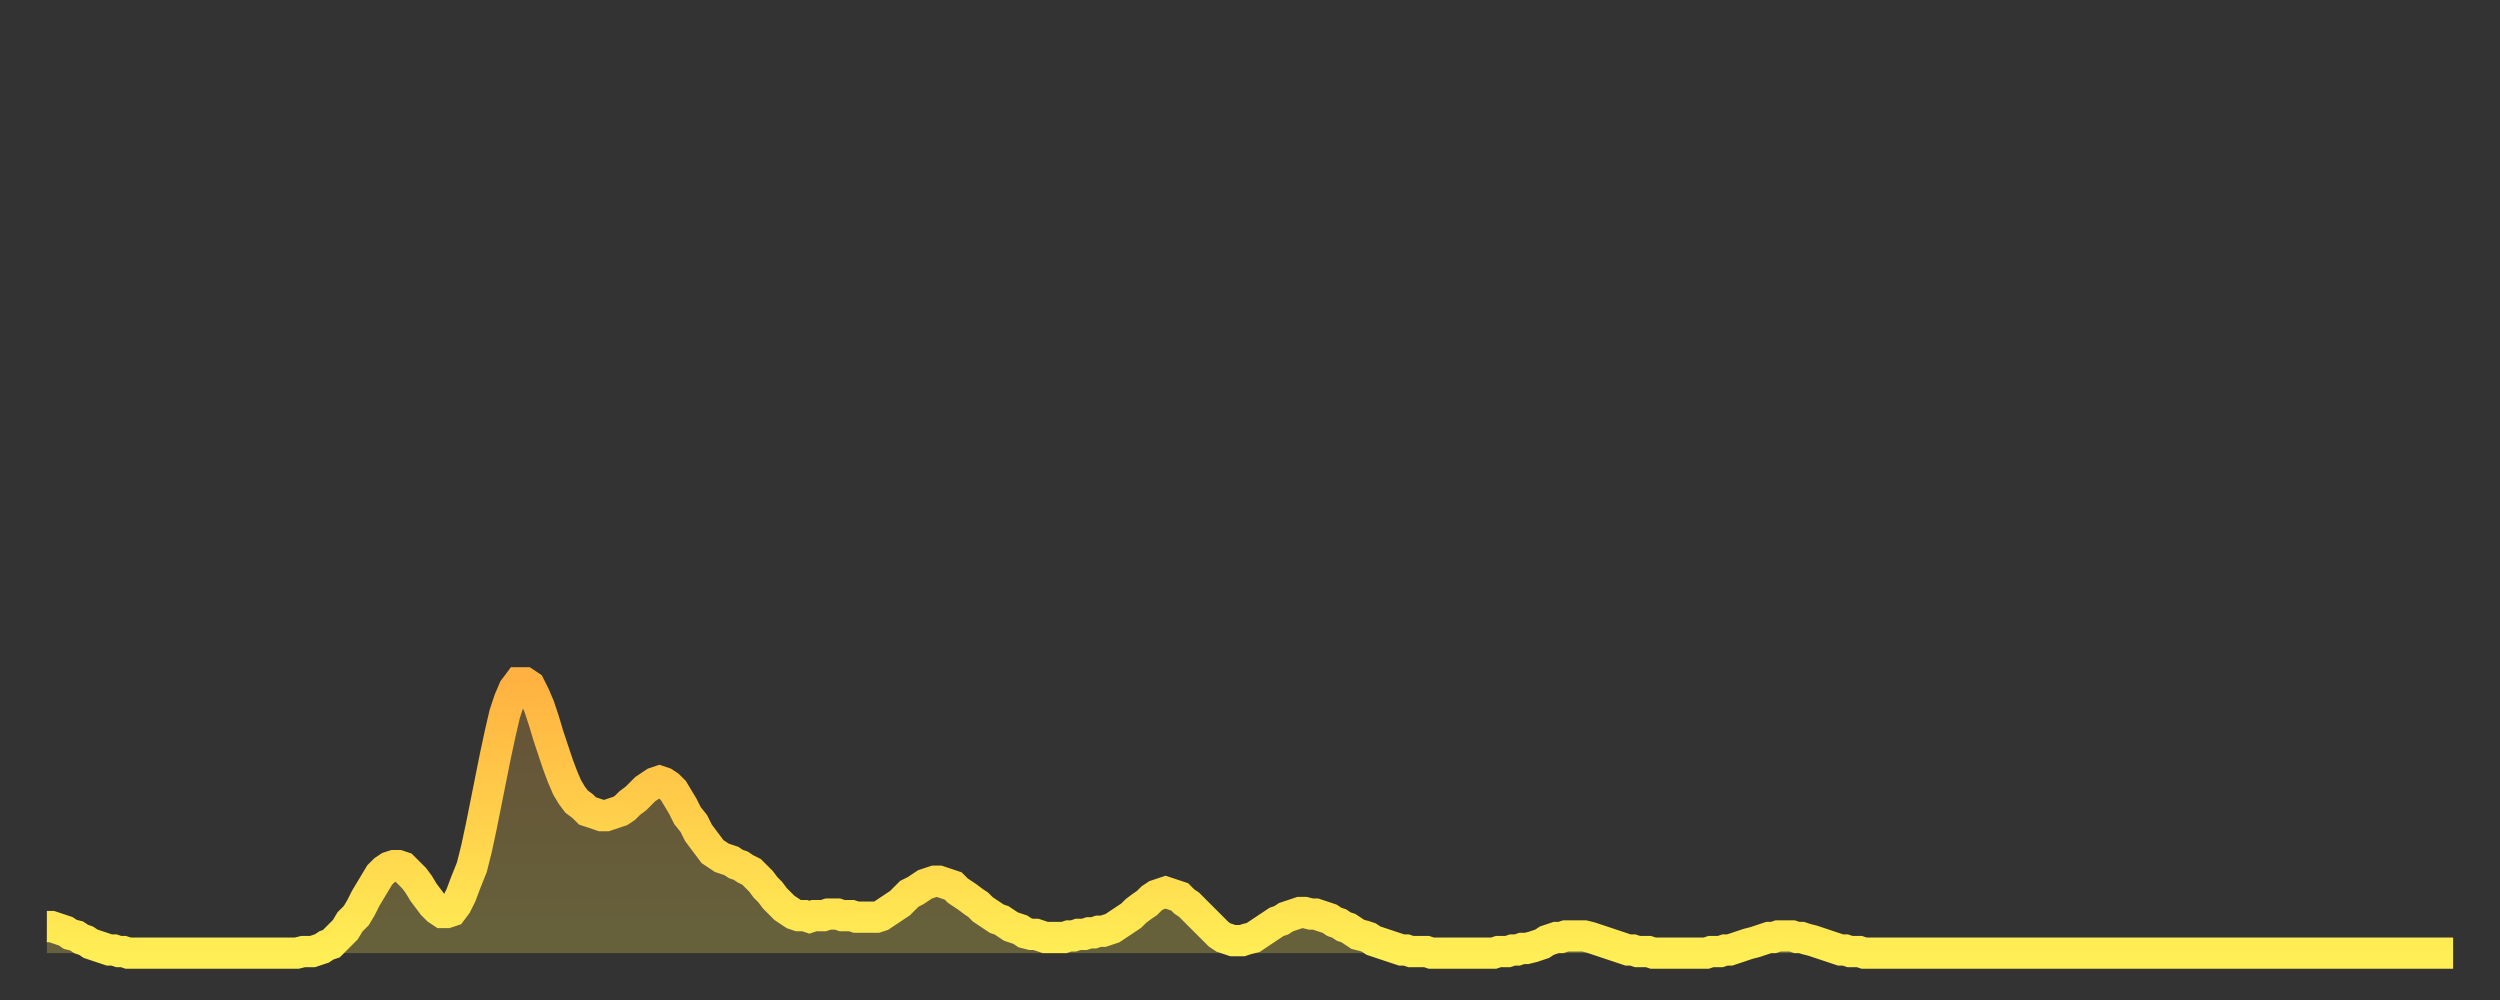 <?xml version="1.0" encoding="utf-8" ?>
<svg baseProfile="full" height="64" version="1.1" width="160" xmlns="http://www.w3.org/2000/svg" xmlns:ev="http://www.w3.org/2001/xml-events" xmlns:xlink="http://www.w3.org/1999/xlink"><rect width="100%" height="100%" fill="#333333" stroke="none"/><defs><linearGradient id="id1017418" x1="0" x2="0" y1="0" y2="1"><stop offset="0%" stop-color="#ffb241" /><stop offset="50%" stop-color="#ffd04b" /><stop offset="100%" stop-color="#ffee55" /></linearGradient></defs><g transform="translate(3,3)"><g><path d="M 0.0 56.3 0.3 56.3 0.6 56.4 0.9 56.5 1.2 56.6 1.5 56.8 1.9 56.9 2.2 57.1 2.5 57.2 2.8 57.4 3.1 57.5 3.4 57.6 3.7 57.7 4.0 57.8 4.3 57.8 4.6 57.9 4.9 57.9 5.2 58.0 5.6 58.0 5.9 58.0 6.2 58.0 6.5 58.0 6.8 58.0 7.1 58.0 7.4 58.0 7.7 58.0 8.0 58.0 8.3 58.0 8.6 58.0 8.9 58.0 9.3 58.0 9.6 58.0 9.9 58.0 10.2 58.0 10.5 58.0 10.8 58.0 11.1 58.0 11.4 58.0 11.7 58.0 12.0 58.0 12.3 58.0 12.7 58.0 13.0 58.0 13.3 58.0 13.6 58.0 13.9 58.0 14.2 58.0 14.5 58.0 14.8 58.0 15.1 58.0 15.4 58.0 15.7 58.0 16.0 58.0 16.4 57.9 16.7 57.9 17.0 57.9 17.3 57.8 17.6 57.7 17.9 57.5 18.2 57.4 18.5 57.1 18.8 56.8 19.1 56.5 19.4 56.0 19.8 55.6 20.1 55.1 20.4 54.5 20.7 54.0 21.0 53.5 21.3 53.0 21.6 52.7 21.9 52.5 22.2 52.4 22.5 52.4 22.8 52.5 23.1 52.8 23.5 53.2 23.8 53.6 24.1 54.1 24.4 54.5 24.7 54.9 25.0 55.2 25.3 55.4 25.6 55.4 25.9 55.3 26.2 54.9 26.5 54.3 26.8 53.5 27.2 52.5 27.5 51.3 27.8 49.9 28.1 48.4 28.4 46.9 28.7 45.4 29.0 44.0 29.3 42.7 29.6 41.8 29.9 41.1 30.2 40.7 30.6 40.7 30.9 40.9 31.2 41.5 31.5 42.2 31.8 43.1 32.1 44.1 32.4 45.0 32.7 45.9 33.0 46.7 33.3 47.4 33.6 47.9 33.9 48.3 34.3 48.6 34.6 48.9 34.9 49.0 35.2 49.1 35.5 49.2 35.8 49.2 36.1 49.1 36.4 49.0 36.7 48.9 37.0 48.7 37.3 48.4 37.7 48.1 38.0 47.8 38.3 47.5 38.6 47.3 38.9 47.1 39.2 47.0 39.5 47.1 39.8 47.3 40.1 47.6 40.4 48.1 40.7 48.6 41.0 49.2 41.4 49.7 41.7 50.3 42.0 50.7 42.3 51.1 42.6 51.5 42.9 51.7 43.2 51.9 43.5 52.0 43.8 52.1 44.1 52.3 44.4 52.4 44.7 52.6 45.1 52.8 45.4 53.1 45.7 53.4 46.0 53.8 46.3 54.1 46.6 54.5 46.9 54.8 47.2 55.1 47.5 55.3 47.8 55.5 48.1 55.6 48.5 55.6 48.8 55.7 49.1 55.6 49.4 55.6 49.7 55.6 50.0 55.5 50.3 55.5 50.6 55.5 50.9 55.6 51.2 55.6 51.5 55.6 51.8 55.7 52.2 55.7 52.5 55.7 52.8 55.7 53.1 55.7 53.4 55.6 53.7 55.4 54.0 55.2 54.3 55.0 54.6 54.8 54.9 54.5 55.2 54.2 55.6 54.0 55.9 53.8 56.2 53.6 56.5 53.5 56.8 53.4 57.1 53.4 57.4 53.5 57.7 53.6 58.0 53.7 58.3 54.0 58.6 54.2 58.9 54.4 59.3 54.7 59.6 54.9 59.9 55.2 60.2 55.4 60.5 55.6 60.8 55.8 61.1 55.9 61.4 56.1 61.7 56.3 62.0 56.4 62.3 56.5 62.6 56.7 63.0 56.8 63.3 56.8 63.6 56.9 63.9 57.0 64.2 57.0 64.5 57.0 64.8 57.0 65.1 57.0 65.4 56.9 65.7 56.9 66.0 56.8 66.4 56.8 66.7 56.7 67.0 56.7 67.3 56.6 67.6 56.6 67.9 56.5 68.2 56.4 68.5 56.2 68.8 56.0 69.1 55.8 69.4 55.6 69.7 55.3 70.1 55.0 70.4 54.8 70.7 54.5 71.0 54.3 71.3 54.2 71.6 54.1 71.9 54.2 72.2 54.3 72.5 54.4 72.8 54.7 73.1 54.9 73.5 55.3 73.8 55.6 74.1 55.9 74.4 56.2 74.7 56.5 75.0 56.8 75.3 57.0 75.6 57.1 75.9 57.2 76.2 57.2 76.5 57.2 76.8 57.1 77.2 57.0 77.5 56.8 77.8 56.6 78.1 56.4 78.4 56.2 78.7 56.0 79.0 55.9 79.3 55.7 79.6 55.6 79.9 55.5 80.2 55.4 80.5 55.4 80.9 55.5 81.2 55.5 81.5 55.6 81.8 55.7 82.1 55.8 82.4 56.0 82.7 56.1 83.0 56.3 83.3 56.4 83.6 56.6 83.9 56.8 84.3 56.9 84.6 57.0 84.9 57.2 85.2 57.3 85.5 57.4 85.8 57.5 86.1 57.6 86.4 57.7 86.7 57.8 87.0 57.8 87.3 57.9 87.6 57.9 88.0 57.9 88.3 57.9 88.6 58.0 88.9 58.0 89.2 58.0 89.5 58.0 89.8 58.0 90.1 58.0 90.4 58.0 90.7 58.0 91.0 58.0 91.4 58.0 91.7 58.0 92.0 58.0 92.3 58.0 92.6 58.0 92.9 57.9 93.2 57.9 93.5 57.9 93.8 57.8 94.1 57.8 94.4 57.7 94.7 57.7 95.1 57.6 95.4 57.5 95.7 57.4 96.0 57.2 96.3 57.1 96.6 57.0 96.9 57.0 97.2 56.9 97.5 56.9 97.8 56.9 98.1 56.9 98.4 56.9 98.8 57.0 99.1 57.1 99.4 57.2 99.7 57.3 100.0 57.4 100.3 57.5 100.6 57.6 100.9 57.7 101.2 57.8 101.5 57.8 101.8 57.9 102.2 57.9 102.5 57.9 102.8 58.0 103.1 58.0 103.4 58.0 103.7 58.0 104.0 58.0 104.3 58.0 104.6 58.0 104.9 58.0 105.2 58.0 105.5 58.0 105.9 58.0 106.2 58.0 106.5 57.9 106.8 57.9 107.1 57.9 107.4 57.8 107.7 57.8 108.0 57.7 108.3 57.6 108.6 57.5 108.9 57.4 109.3 57.3 109.6 57.2 109.9 57.1 110.2 57.0 110.5 57.0 110.8 56.9 111.1 56.9 111.4 56.9 111.7 56.9 112.0 57.0 112.3 57.0 112.6 57.1 113.0 57.2 113.3 57.3 113.6 57.4 113.9 57.5 114.2 57.6 114.5 57.7 114.8 57.8 115.1 57.8 115.4 57.9 115.7 57.9 116.0 57.9 116.3 58.0 116.7 58.0 117.0 58.0 117.3 58.0 117.6 58.0 117.9 58.0 118.2 58.0 118.5 58.0 118.8 58.0 119.1 58.0 119.4 58.0 119.7 58.0 120.1 58.0 120.4 58.0 120.7 58.0 121.0 58.0 121.3 58.0 121.6 58.0 121.9 58.0 122.2 58.0 122.5 58.0 122.8 58.0 123.1 58.0 123.4 58.0 123.8 58.0 124.1 58.0 124.4 58.0 124.7 58.0 125.0 58.0 125.3 58.0 125.6 58.0 125.9 58.0 126.2 58.0 126.5 58.0 126.8 58.0 127.2 58.0 127.5 58.0 127.8 58.0 128.1 58.0 128.4 58.0 128.7 58.0 129.0 58.0 129.3 58.0 129.6 58.0 129.9 58.0 130.2 58.0 130.5 58.0 130.9 58.0 131.2 58.0 131.5 58.0 131.8 58.0 132.1 58.0 132.4 58.0 132.7 58.0 133.0 58.0 133.3 58.0 133.6 58.0 133.9 58.0 134.2 58.0 134.6 58.0 134.9 58.0 135.2 58.0 135.5 58.0 135.8 58.0 136.1 58.0 136.4 58.0 136.7 58.0 137.0 58.0 137.3 58.0 137.6 58.0 138.0 58.0 138.3 58.0 138.6 58.0 138.9 58.0 139.2 58.0 139.5 58.0 139.8 58.0 140.1 58.0 140.4 58.0 140.7 58.0 141.0 58.0 141.3 58.0 141.7 58.0 142.0 58.0 142.3 58.0 142.6 58.0 142.9 58.0 143.2 58.0 143.5 58.0 143.8 58.0 144.1 58.0 144.4 58.0 144.7 58.0 145.1 58.0 145.4 58.0 145.7 58.0 146.0 58.0 146.3 58.0 146.6 58.0 146.9 58.0 147.2 58.0 147.5 58.0 147.8 58.0 148.1 58.0 148.4 58.0 148.8 58.0 149.1 58.0 149.4 58.0 149.7 58.0 150.0 58.0 150.3 58.0 150.6 58.0 150.9 58.0 151.2 58.0 151.5 58.0 151.8 58.0 152.1 58.0 152.5 58.0 152.8 58.0 153.1 58.0 153.4 58.0 153.7 58.0 154.0 58.0" fill="none" id="graph-curve" opacity="1" stroke="url(#id1017418)" stroke-width="2" /><path d="M 0 58 L 0.0 56.3 0.3 56.3 0.6 56.4 0.9 56.5 1.2 56.6 1.5 56.8 1.9 56.9 2.2 57.1 2.5 57.2 2.8 57.4 3.1 57.5 3.4 57.6 3.7 57.7 4.0 57.8 4.3 57.8 4.6 57.9 4.9 57.9 5.2 58.0 5.6 58.0 5.9 58.0 6.2 58.0 6.5 58.0 6.8 58.0 7.1 58.0 7.4 58.0 7.7 58.0 8.0 58.0 8.3 58.0 8.6 58.0 8.9 58.0 9.3 58.0 9.6 58.0 9.9 58.0 10.2 58.0 10.5 58.0 10.8 58.0 11.1 58.0 11.4 58.0 11.7 58.0 12.0 58.0 12.3 58.0 12.7 58.0 13.0 58.0 13.3 58.0 13.6 58.0 13.9 58.0 14.2 58.0 14.5 58.0 14.8 58.0 15.1 58.0 15.4 58.0 15.7 58.0 16.0 58.0 16.4 57.9 16.7 57.9 17.0 57.9 17.3 57.8 17.6 57.7 17.9 57.5 18.2 57.4 18.5 57.1 18.8 56.8 19.1 56.5 19.4 56.0 19.8 55.6 20.1 55.1 20.4 54.5 20.7 54.0 21.0 53.5 21.3 53.0 21.6 52.7 21.9 52.5 22.2 52.4 22.5 52.4 22.8 52.5 23.1 52.8 23.5 53.2 23.8 53.6 24.1 54.1 24.4 54.5 24.7 54.9 25.0 55.2 25.3 55.4 25.6 55.4 25.9 55.3 26.2 54.9 26.5 54.3 26.8 53.5 27.2 52.5 27.5 51.3 27.8 49.9 28.1 48.4 28.4 46.9 28.7 45.4 29.0 44.0 29.3 42.7 29.6 41.8 29.9 41.1 30.2 40.7 30.6 40.7 30.9 40.9 31.2 41.5 31.5 42.2 31.8 43.1 32.1 44.1 32.4 45.0 32.7 45.9 33.0 46.7 33.3 47.4 33.6 47.9 33.9 48.3 34.3 48.6 34.6 48.9 34.9 49.0 35.2 49.1 35.5 49.2 35.8 49.2 36.1 49.1 36.4 49.0 36.7 48.9 37.0 48.7 37.3 48.4 37.7 48.1 38.0 47.8 38.3 47.5 38.6 47.3 38.9 47.1 39.2 47.0 39.5 47.1 39.8 47.3 40.1 47.6 40.4 48.1 40.7 48.6 41.0 49.2 41.4 49.7 41.7 50.3 42.0 50.7 42.3 51.1 42.6 51.5 42.9 51.7 43.2 51.9 43.5 52.0 43.8 52.1 44.1 52.3 44.4 52.4 44.7 52.6 45.1 52.8 45.4 53.1 45.7 53.4 46.0 53.8 46.3 54.1 46.6 54.5 46.9 54.8 47.2 55.1 47.5 55.3 47.8 55.5 48.1 55.6 48.5 55.6 48.8 55.7 49.1 55.6 49.4 55.6 49.7 55.6 50.0 55.5 50.3 55.5 50.6 55.5 50.9 55.6 51.2 55.6 51.5 55.6 51.8 55.7 52.2 55.7 52.5 55.7 52.8 55.7 53.1 55.7 53.4 55.6 53.7 55.4 54.0 55.2 54.3 55.0 54.6 54.8 54.9 54.5 55.2 54.2 55.6 54.0 55.9 53.8 56.2 53.6 56.5 53.5 56.8 53.4 57.1 53.4 57.4 53.5 57.7 53.6 58.0 53.7 58.3 54.0 58.6 54.2 58.9 54.4 59.3 54.7 59.6 54.9 59.9 55.2 60.2 55.4 60.5 55.6 60.8 55.8 61.1 55.9 61.4 56.1 61.7 56.3 62.0 56.4 62.3 56.5 62.6 56.7 63.0 56.8 63.3 56.8 63.6 56.9 63.9 57.0 64.2 57.0 64.5 57.0 64.8 57.0 65.1 57.0 65.4 56.9 65.7 56.9 66.0 56.8 66.4 56.8 66.7 56.7 67.0 56.7 67.3 56.6 67.6 56.6 67.9 56.5 68.2 56.4 68.5 56.2 68.8 56.0 69.1 55.8 69.4 55.6 69.7 55.3 70.1 55.0 70.4 54.8 70.7 54.5 71.0 54.3 71.3 54.2 71.6 54.1 71.9 54.2 72.2 54.3 72.5 54.4 72.8 54.7 73.1 54.9 73.5 55.3 73.8 55.6 74.1 55.9 74.4 56.2 74.7 56.5 75.0 56.8 75.3 57.0 75.6 57.1 75.9 57.2 76.2 57.2 76.5 57.2 76.8 57.1 77.2 57.0 77.5 56.8 77.8 56.6 78.1 56.4 78.4 56.2 78.7 56.0 79.0 55.9 79.3 55.7 79.6 55.6 79.9 55.5 80.2 55.4 80.5 55.4 80.9 55.5 81.2 55.5 81.5 55.6 81.8 55.7 82.1 55.8 82.4 56.0 82.7 56.1 83.0 56.3 83.3 56.4 83.6 56.6 83.9 56.8 84.3 56.9 84.6 57.0 84.9 57.2 85.2 57.3 85.5 57.4 85.8 57.5 86.1 57.6 86.4 57.7 86.7 57.8 87.0 57.8 87.3 57.9 87.6 57.9 88.0 57.9 88.3 57.9 88.6 58.0 88.9 58.0 89.2 58.0 89.5 58.0 89.8 58.0 90.1 58.0 90.4 58.0 90.7 58.0 91.0 58.0 91.4 58.0 91.7 58.0 92.0 58.0 92.3 58.0 92.6 58.0 92.9 57.9 93.2 57.9 93.5 57.9 93.8 57.8 94.1 57.8 94.4 57.7 94.7 57.7 95.1 57.6 95.4 57.5 95.7 57.4 96.0 57.2 96.3 57.1 96.6 57.0 96.9 57.0 97.2 56.9 97.5 56.9 97.8 56.9 98.1 56.9 98.4 56.9 98.8 57.0 99.1 57.1 99.4 57.2 99.7 57.3 100.0 57.4 100.3 57.5 100.6 57.6 100.9 57.7 101.2 57.8 101.5 57.8 101.8 57.9 102.2 57.9 102.5 57.9 102.8 58.0 103.1 58.0 103.4 58.0 103.7 58.0 104.0 58.0 104.3 58.0 104.6 58.0 104.9 58.0 105.2 58.0 105.5 58.0 105.9 58.0 106.2 58.0 106.5 57.9 106.8 57.9 107.1 57.9 107.4 57.8 107.7 57.8 108.0 57.7 108.3 57.6 108.6 57.5 108.9 57.4 109.3 57.3 109.6 57.2 109.9 57.1 110.2 57.0 110.5 57.0 110.8 56.9 111.1 56.9 111.4 56.9 111.7 56.9 112.0 57.0 112.3 57.0 112.6 57.1 113.0 57.2 113.3 57.3 113.6 57.4 113.9 57.5 114.2 57.6 114.5 57.7 114.8 57.8 115.1 57.8 115.4 57.9 115.7 57.9 116.0 57.9 116.3 58.0 116.7 58.0 117.0 58.0 117.3 58.0 117.6 58.0 117.9 58.0 118.2 58.0 118.5 58.0 118.8 58.0 119.1 58.0 119.4 58.0 119.7 58.0 120.1 58.0 120.4 58.0 120.7 58.0 121.0 58.0 121.3 58.0 121.6 58.0 121.9 58.0 122.2 58.0 122.5 58.0 122.8 58.0 123.1 58.0 123.4 58.0 123.8 58.0 124.1 58.0 124.4 58.0 124.7 58.0 125.0 58.0 125.3 58.0 125.6 58.0 125.9 58.0 126.2 58.0 126.5 58.0 126.8 58.0 127.2 58.0 127.5 58.0 127.8 58.0 128.1 58.0 128.4 58.0 128.7 58.0 129.0 58.0 129.3 58.0 129.6 58.0 129.9 58.0 130.2 58.0 130.5 58.0 130.9 58.0 131.2 58.0 131.5 58.0 131.8 58.0 132.1 58.0 132.4 58.0 132.7 58.0 133.0 58.0 133.3 58.0 133.6 58.0 133.9 58.0 134.2 58.0 134.6 58.0 134.9 58.0 135.2 58.0 135.5 58.0 135.8 58.0 136.1 58.0 136.4 58.0 136.7 58.0 137.0 58.0 137.3 58.0 137.6 58.0 138.0 58.0 138.3 58.0 138.6 58.0 138.9 58.0 139.2 58.0 139.5 58.0 139.8 58.0 140.1 58.0 140.4 58.0 140.7 58.0 141.0 58.0 141.3 58.0 141.7 58.0 142.0 58.0 142.3 58.0 142.6 58.0 142.9 58.0 143.2 58.0 143.5 58.0 143.8 58.0 144.1 58.0 144.4 58.0 144.7 58.0 145.1 58.0 145.4 58.0 145.7 58.0 146.0 58.0 146.3 58.0 146.6 58.0 146.9 58.0 147.2 58.0 147.5 58.0 147.8 58.0 148.1 58.0 148.4 58.0 148.8 58.0 149.1 58.0 149.4 58.0 149.7 58.0 150.0 58.0 150.3 58.0 150.6 58.0 150.9 58.0 151.2 58.0 151.5 58.0 151.8 58.0 152.1 58.0 152.5 58.0 152.8 58.0 153.1 58.0 153.4 58.0 153.7 58.0 154.0 58.0 154 58" fill="url(#id1017418)" fill-opacity=".25" id="graph-shadow" /></g></g></svg>